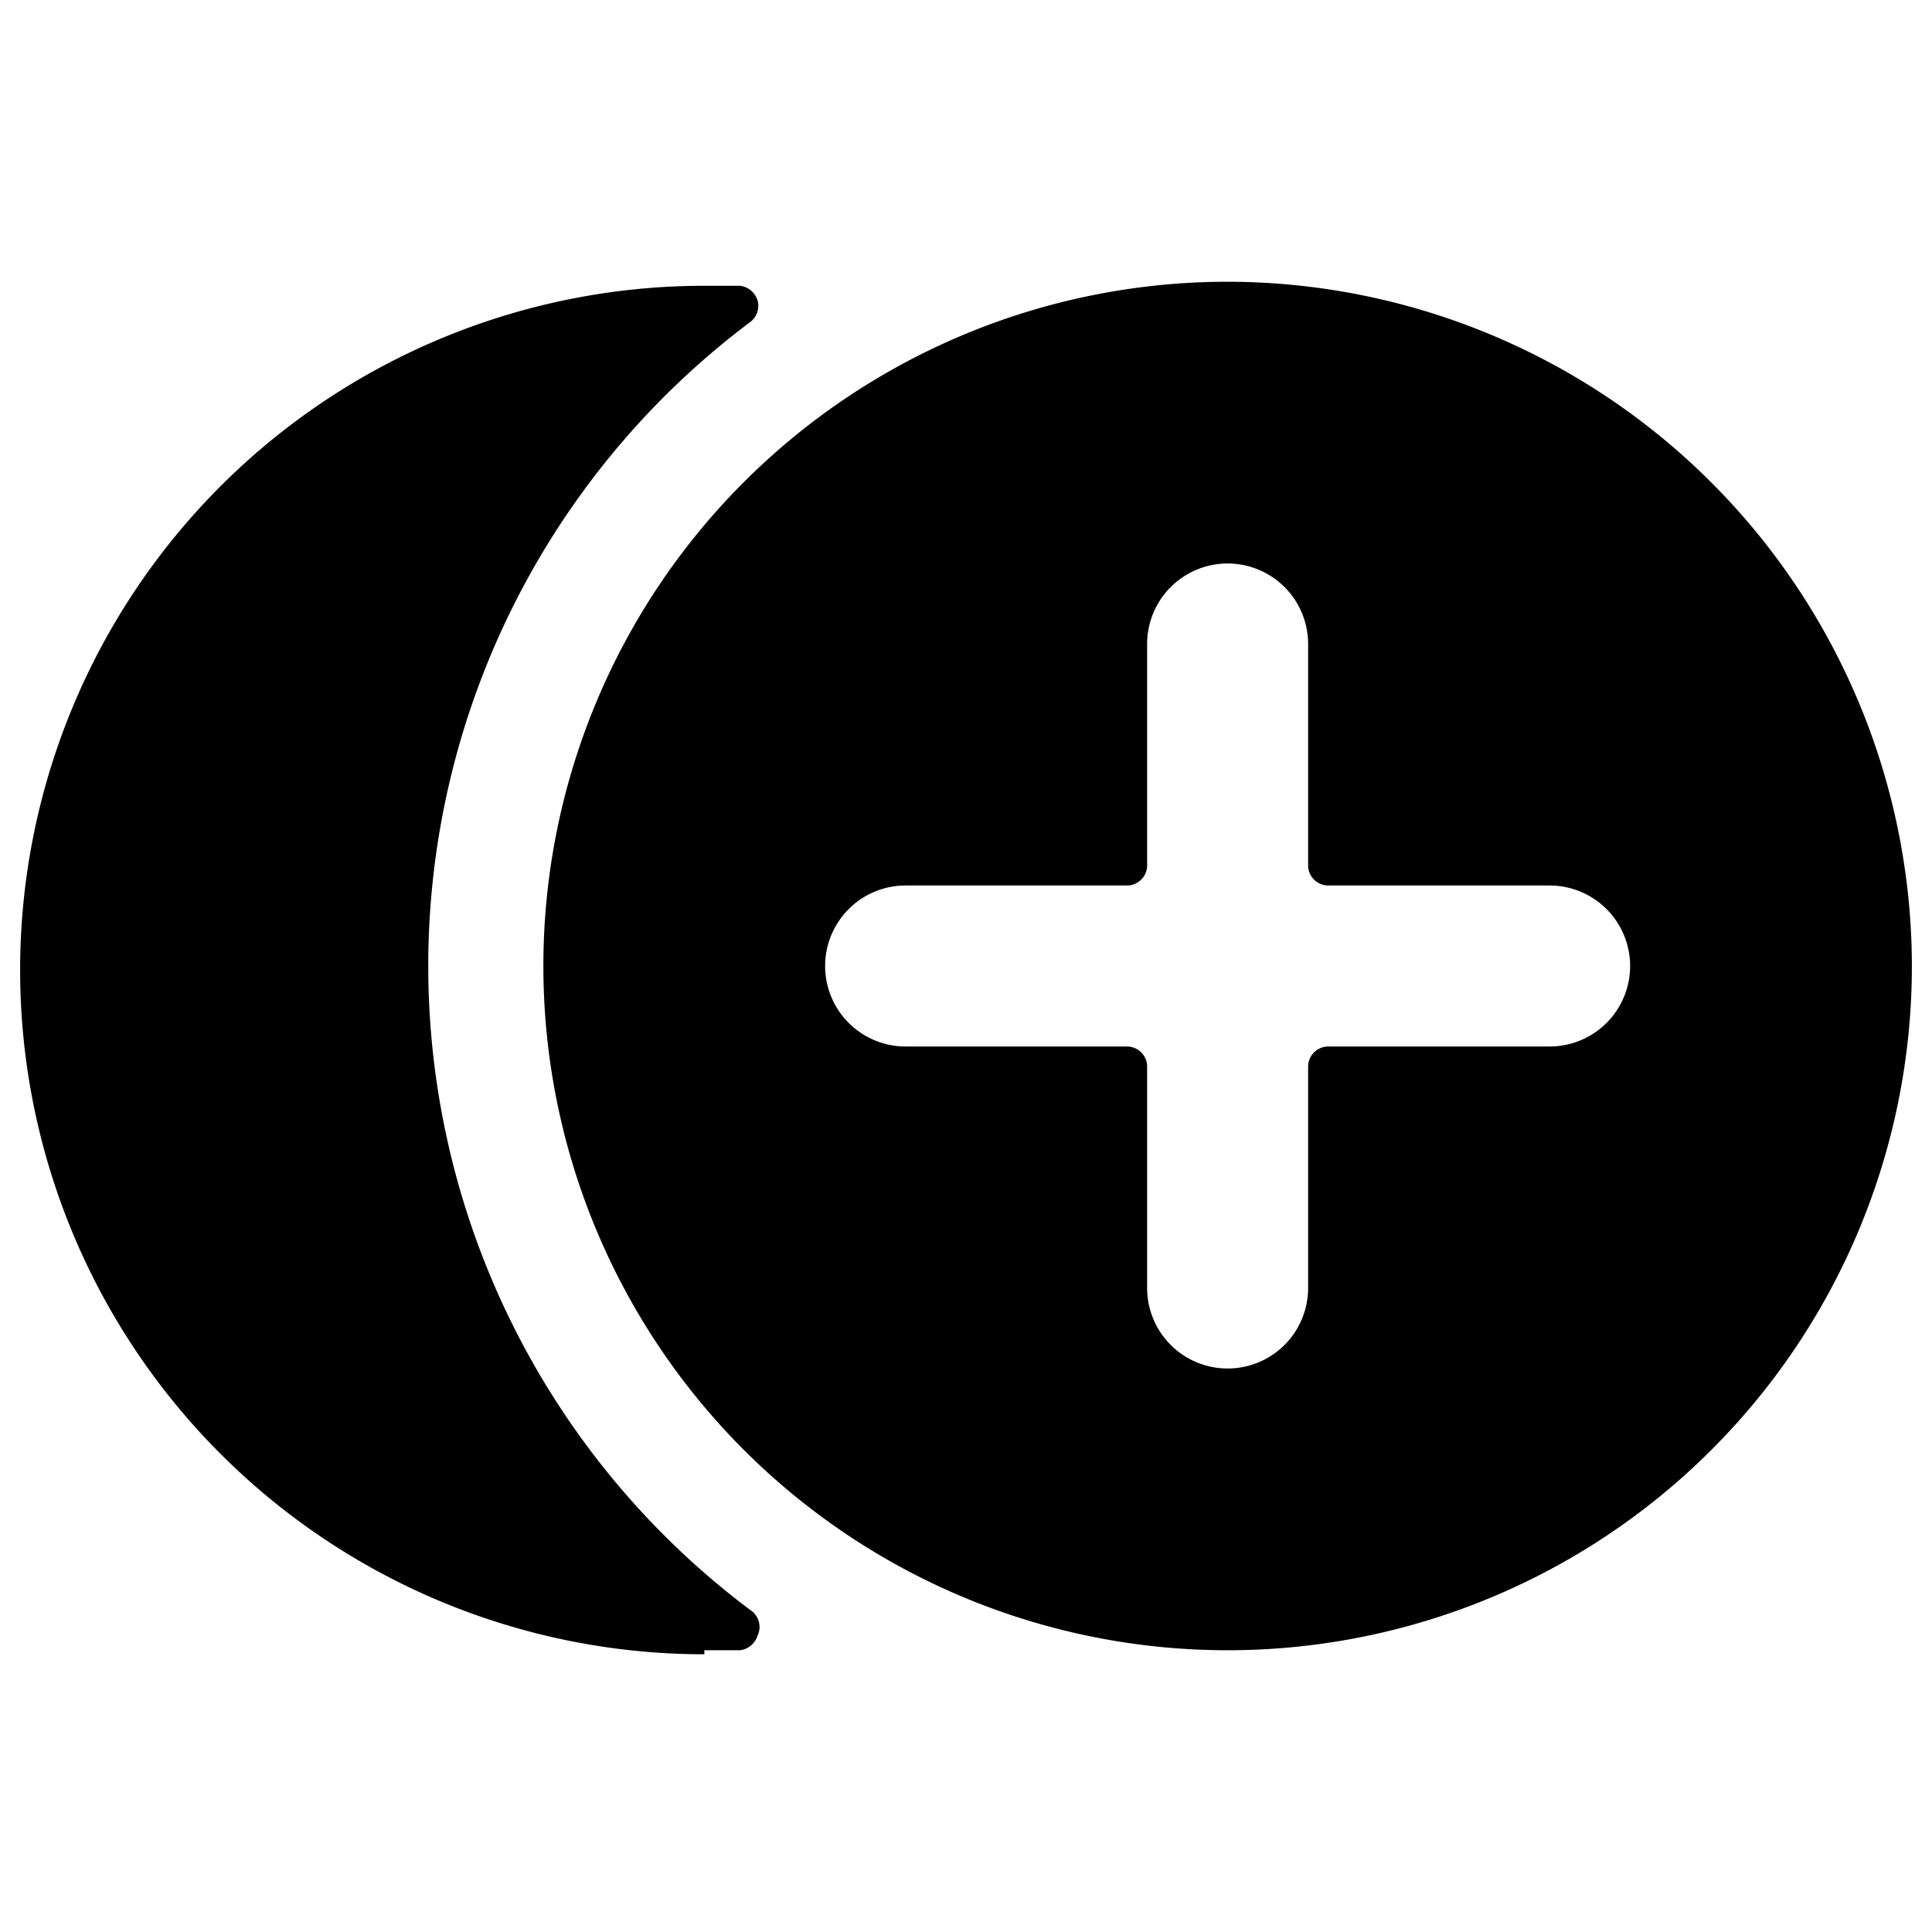 <svg xmlns="http://www.w3.org/2000/svg" viewBox="0 0 24 24"><g><path d="M8.75 20.5h0.44a0.26 0.26 0 0 0 0.22 -0.18 0.25 0.25 0 0 0 -0.09 -0.32 10 10 0 0 1 0 -16 0.25 0.25 0 0 0 0.09 -0.27 0.26 0.26 0 0 0 -0.22 -0.18h-0.44a8.5 8.5 0 0 0 0 17Z" fill="#000000" stroke-width="1"></path><path d="M15.25 3.5a8.5 8.5 0 1 0 8.5 8.5 8.51 8.51 0 0 0 -8.5 -8.5Zm5 8.5a1 1 0 0 1 -1 1H16.5a0.25 0.25 0 0 0 -0.25 0.25V16a1 1 0 0 1 -2 0v-2.75A0.25 0.25 0 0 0 14 13h-2.75a1 1 0 0 1 0 -2H14a0.25 0.25 0 0 0 0.25 -0.25V8a1 1 0 0 1 2 0v2.75a0.25 0.25 0 0 0 0.25 0.25h2.75a1 1 0 0 1 1 1Z" fill="#000000" stroke-width="1"></path></g></svg>